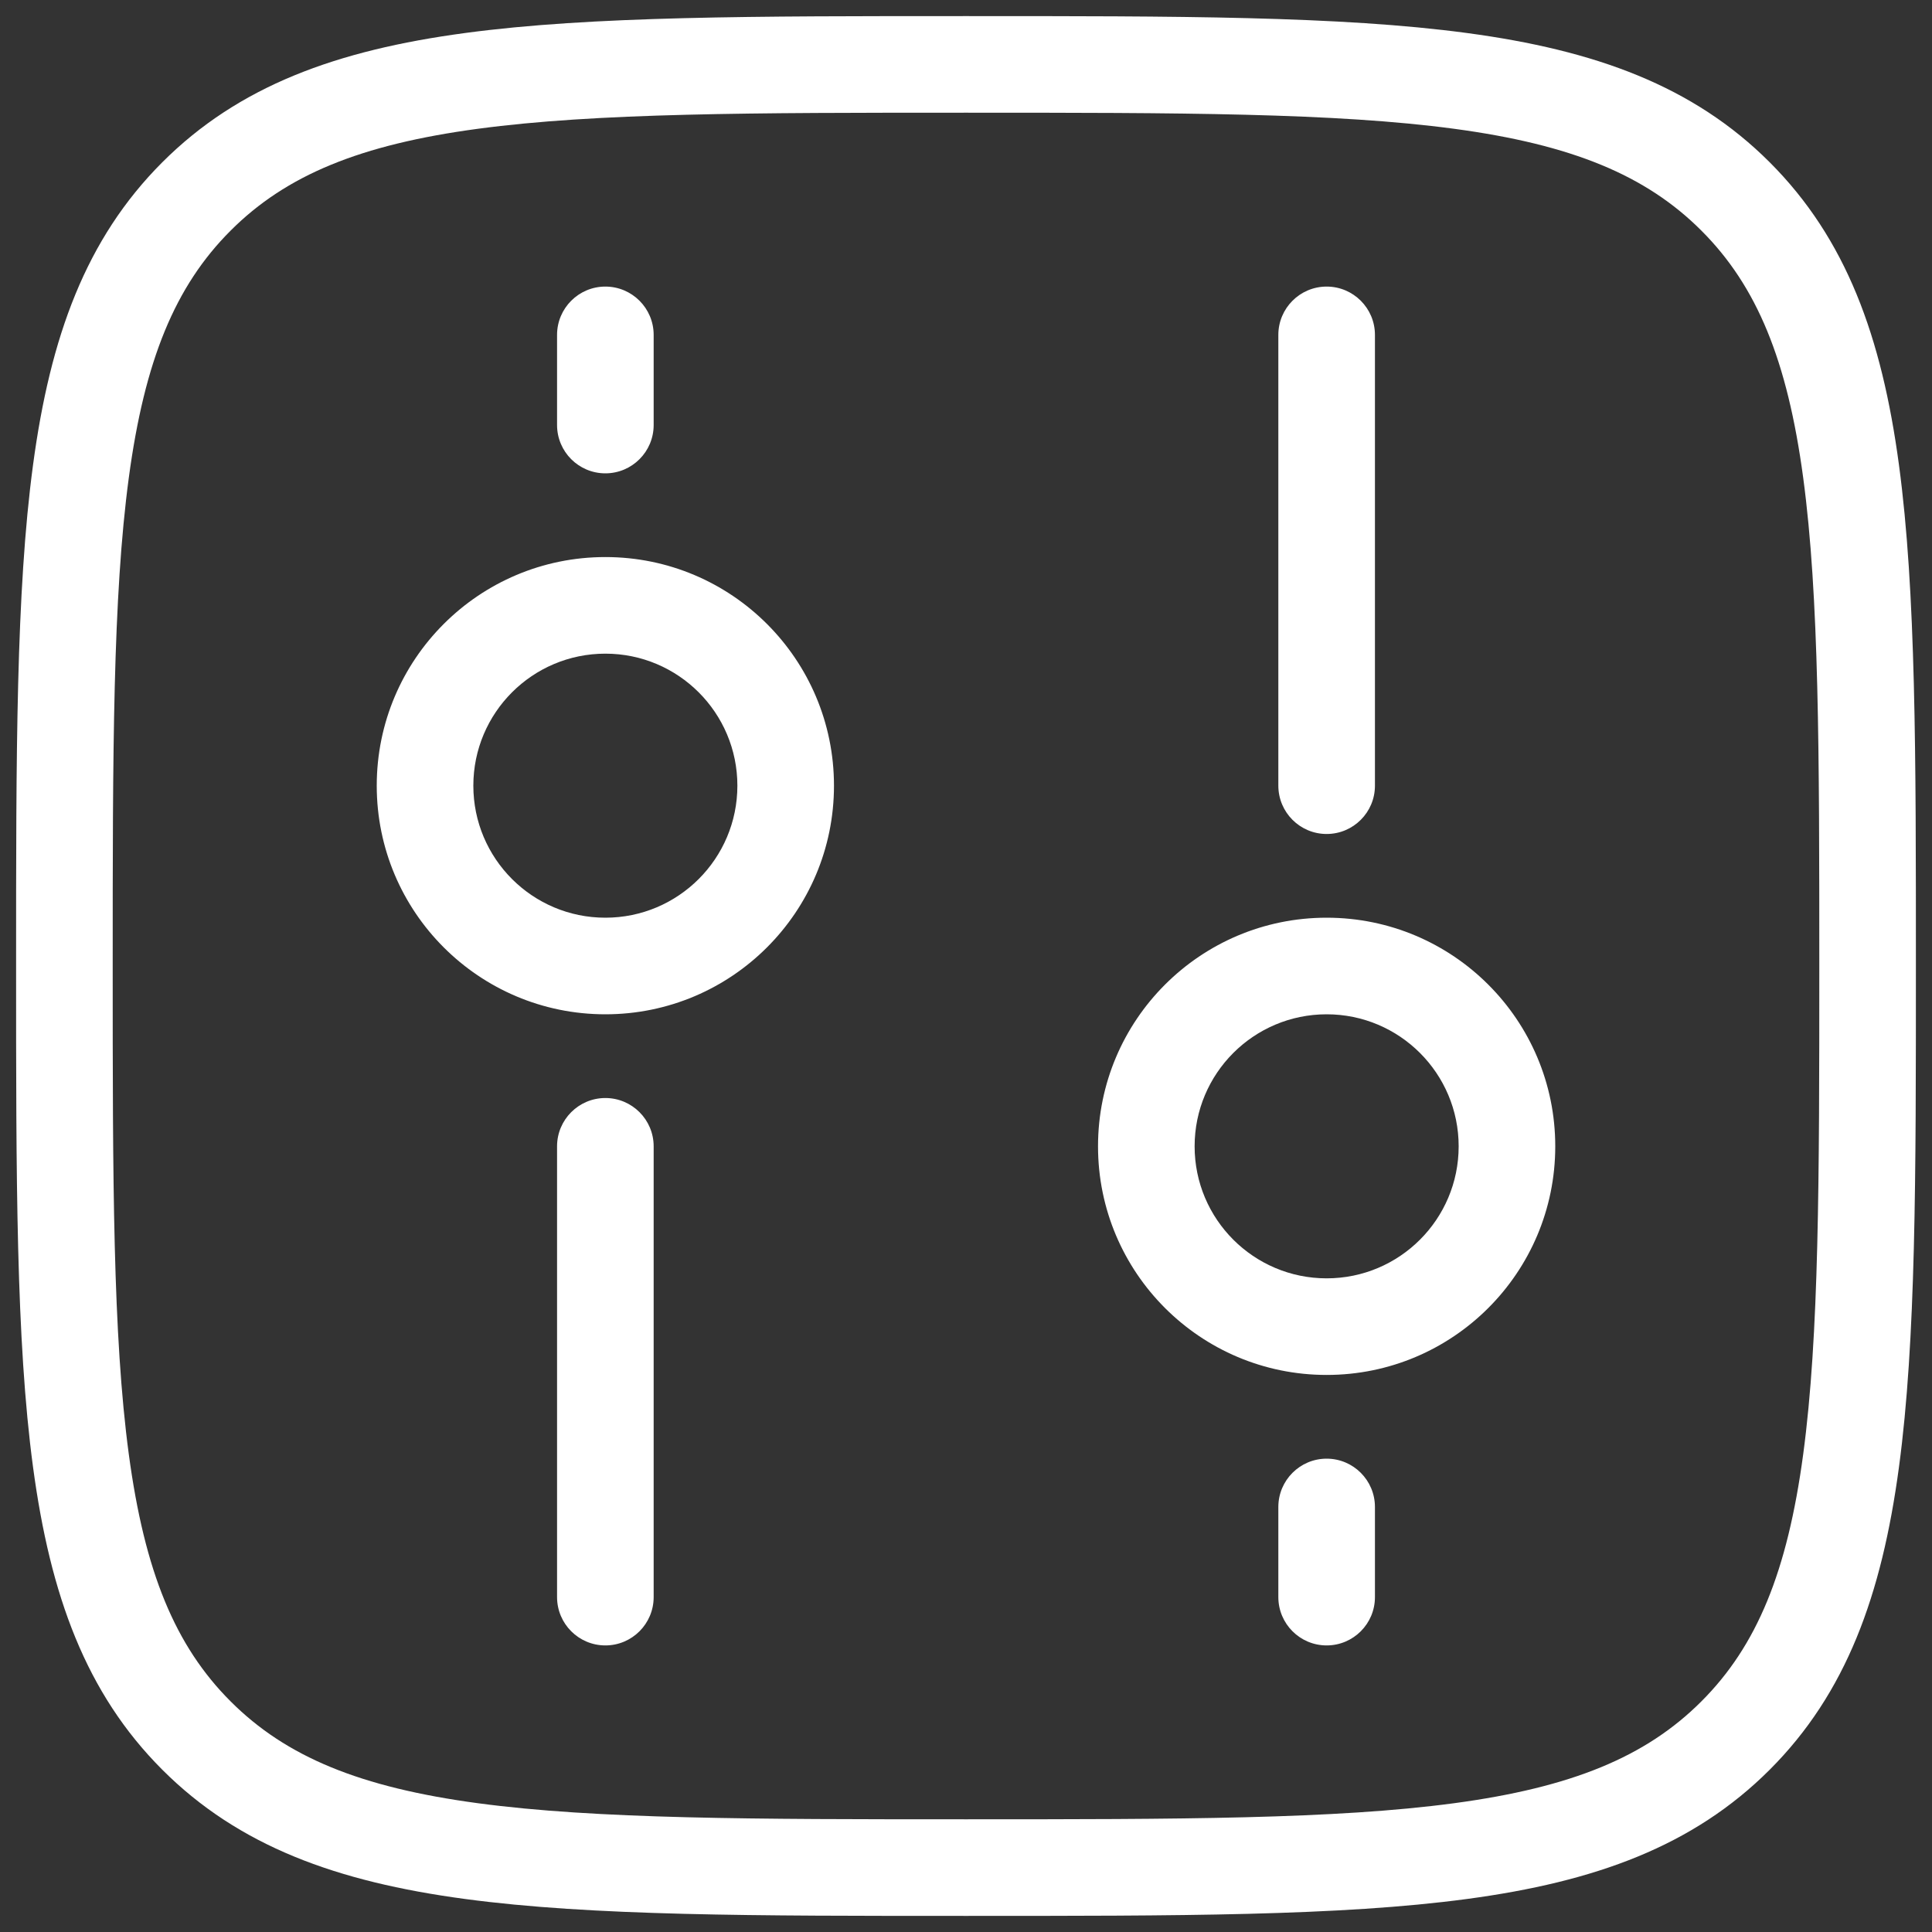 <svg width="30" height="30" viewBox="0 0 30 30" fill="none" xmlns="http://www.w3.org/2000/svg">
    <rect x="0" y="0" width="30" height="30" fill="#333333" stroke="none"/>
    <path d="M10.15 17.8C10.15 17.386 9.814 17.05 9.4 17.05C8.986 17.05 8.65 17.386 8.65 17.8H10.15ZM8.65 24.8C8.65 25.214 8.986 25.55 9.4 25.55C9.814 25.55 10.15 25.214 10.15 24.8H8.65ZM19.85 12.2C19.85 12.614 20.186 12.95 20.6 12.95C21.014 12.95 21.35 12.614 21.35 12.2H19.85ZM21.35 5.2C21.35 4.786 21.014 4.45 20.6 4.45C20.186 4.45 19.85 4.786 19.85 5.2H21.35ZM10.15 5.2C10.15 4.786 9.814 4.45 9.4 4.45C8.986 4.45 8.65 4.786 8.65 5.2H10.15ZM8.65 6.6C8.65 7.014 8.986 7.35 9.4 7.35C9.814 7.35 10.15 7.014 10.15 6.6H8.65ZM19.85 24.8C19.85 25.214 20.186 25.55 20.6 25.55C21.014 25.55 21.35 25.214 21.35 24.8H19.85ZM21.35 23.4C21.35 22.986 21.014 22.65 20.6 22.65C20.186 22.65 19.85 22.986 19.85 23.4H21.35ZM15 28.25C11.679 28.25 9.264 28.248 7.419 28C5.596 27.755 4.443 27.282 3.581 26.419L2.52 27.48C3.708 28.668 5.23 29.22 7.219 29.487C9.187 29.752 11.721 29.75 15 29.75V28.25ZM0.25 15C0.25 18.279 0.248 20.813 0.513 22.781C0.78 24.77 1.332 26.292 2.52 27.48L3.581 26.419C2.718 25.557 2.245 24.404 2 22.581C1.752 20.736 1.75 18.321 1.75 15H0.25ZM28.25 15C28.25 18.321 28.248 20.736 28 22.581C27.755 24.404 27.282 25.557 26.419 26.419L27.48 27.48C28.668 26.292 29.22 24.77 29.487 22.781C29.752 20.813 29.75 18.279 29.75 15H28.25ZM15 29.75C18.279 29.75 20.813 29.752 22.781 29.487C24.77 29.22 26.292 28.668 27.48 27.48L26.419 26.419C25.557 27.282 24.404 27.755 22.581 28C20.736 28.248 18.321 28.25 15 28.25V29.75ZM15 1.75C18.321 1.75 20.736 1.752 22.581 2C24.404 2.245 25.557 2.718 26.419 3.581L27.48 2.52C26.292 1.332 24.77 0.78 22.781 0.513C20.813 0.248 18.279 0.25 15 0.25V1.75ZM29.75 15C29.75 11.721 29.752 9.187 29.487 7.219C29.22 5.23 28.668 3.708 27.48 2.52L26.419 3.581C27.282 4.443 27.755 5.596 28 7.419C28.248 9.264 28.25 11.679 28.25 15H29.75ZM15 0.25C11.721 0.25 9.187 0.248 7.219 0.513C5.23 0.78 3.708 1.332 2.52 2.52L3.581 3.581C4.443 2.718 5.596 2.245 7.419 2C9.264 1.752 11.679 1.75 15 1.75V0.25ZM1.75 15C1.75 11.679 1.752 9.264 2 7.419C2.245 5.596 2.718 4.443 3.581 3.581L2.52 2.52C1.332 3.708 0.78 5.23 0.513 7.219C0.248 9.187 0.25 11.721 0.25 15H1.75ZM11.45 12.2C11.45 13.332 10.532 14.25 9.4 14.25V15.75C11.361 15.75 12.95 14.161 12.95 12.2H11.45ZM9.4 14.25C8.268 14.25 7.35 13.332 7.35 12.2H5.85C5.85 14.161 7.439 15.75 9.4 15.75V14.25ZM7.35 12.2C7.35 11.068 8.268 10.15 9.4 10.15V8.65C7.439 8.65 5.85 10.239 5.85 12.2H7.35ZM9.4 10.15C10.532 10.15 11.45 11.068 11.45 12.2H12.95C12.95 10.239 11.361 8.65 9.4 8.65V10.15ZM24.15 17.8C24.15 15.839 22.561 14.25 20.6 14.25V15.75C21.732 15.75 22.65 16.668 22.65 17.8H24.15ZM20.6 14.25C18.639 14.25 17.05 15.839 17.05 17.8H18.55C18.55 16.668 19.468 15.75 20.6 15.75V14.25ZM17.05 17.8C17.05 19.761 18.639 21.35 20.6 21.35V19.85C19.468 19.85 18.55 18.932 18.55 17.8H17.05ZM20.6 21.35C22.561 21.35 24.15 19.761 24.15 17.8H22.65C22.65 18.932 21.732 19.85 20.6 19.85V21.35ZM8.65 17.8V24.8H10.15V17.8H8.65ZM21.35 12.2V5.2H19.85V12.2H21.35ZM8.65 5.2V6.6H10.15V5.2H8.65ZM21.35 24.8V23.4H19.85V24.8H21.35Z" fill="white"/>
</svg>
